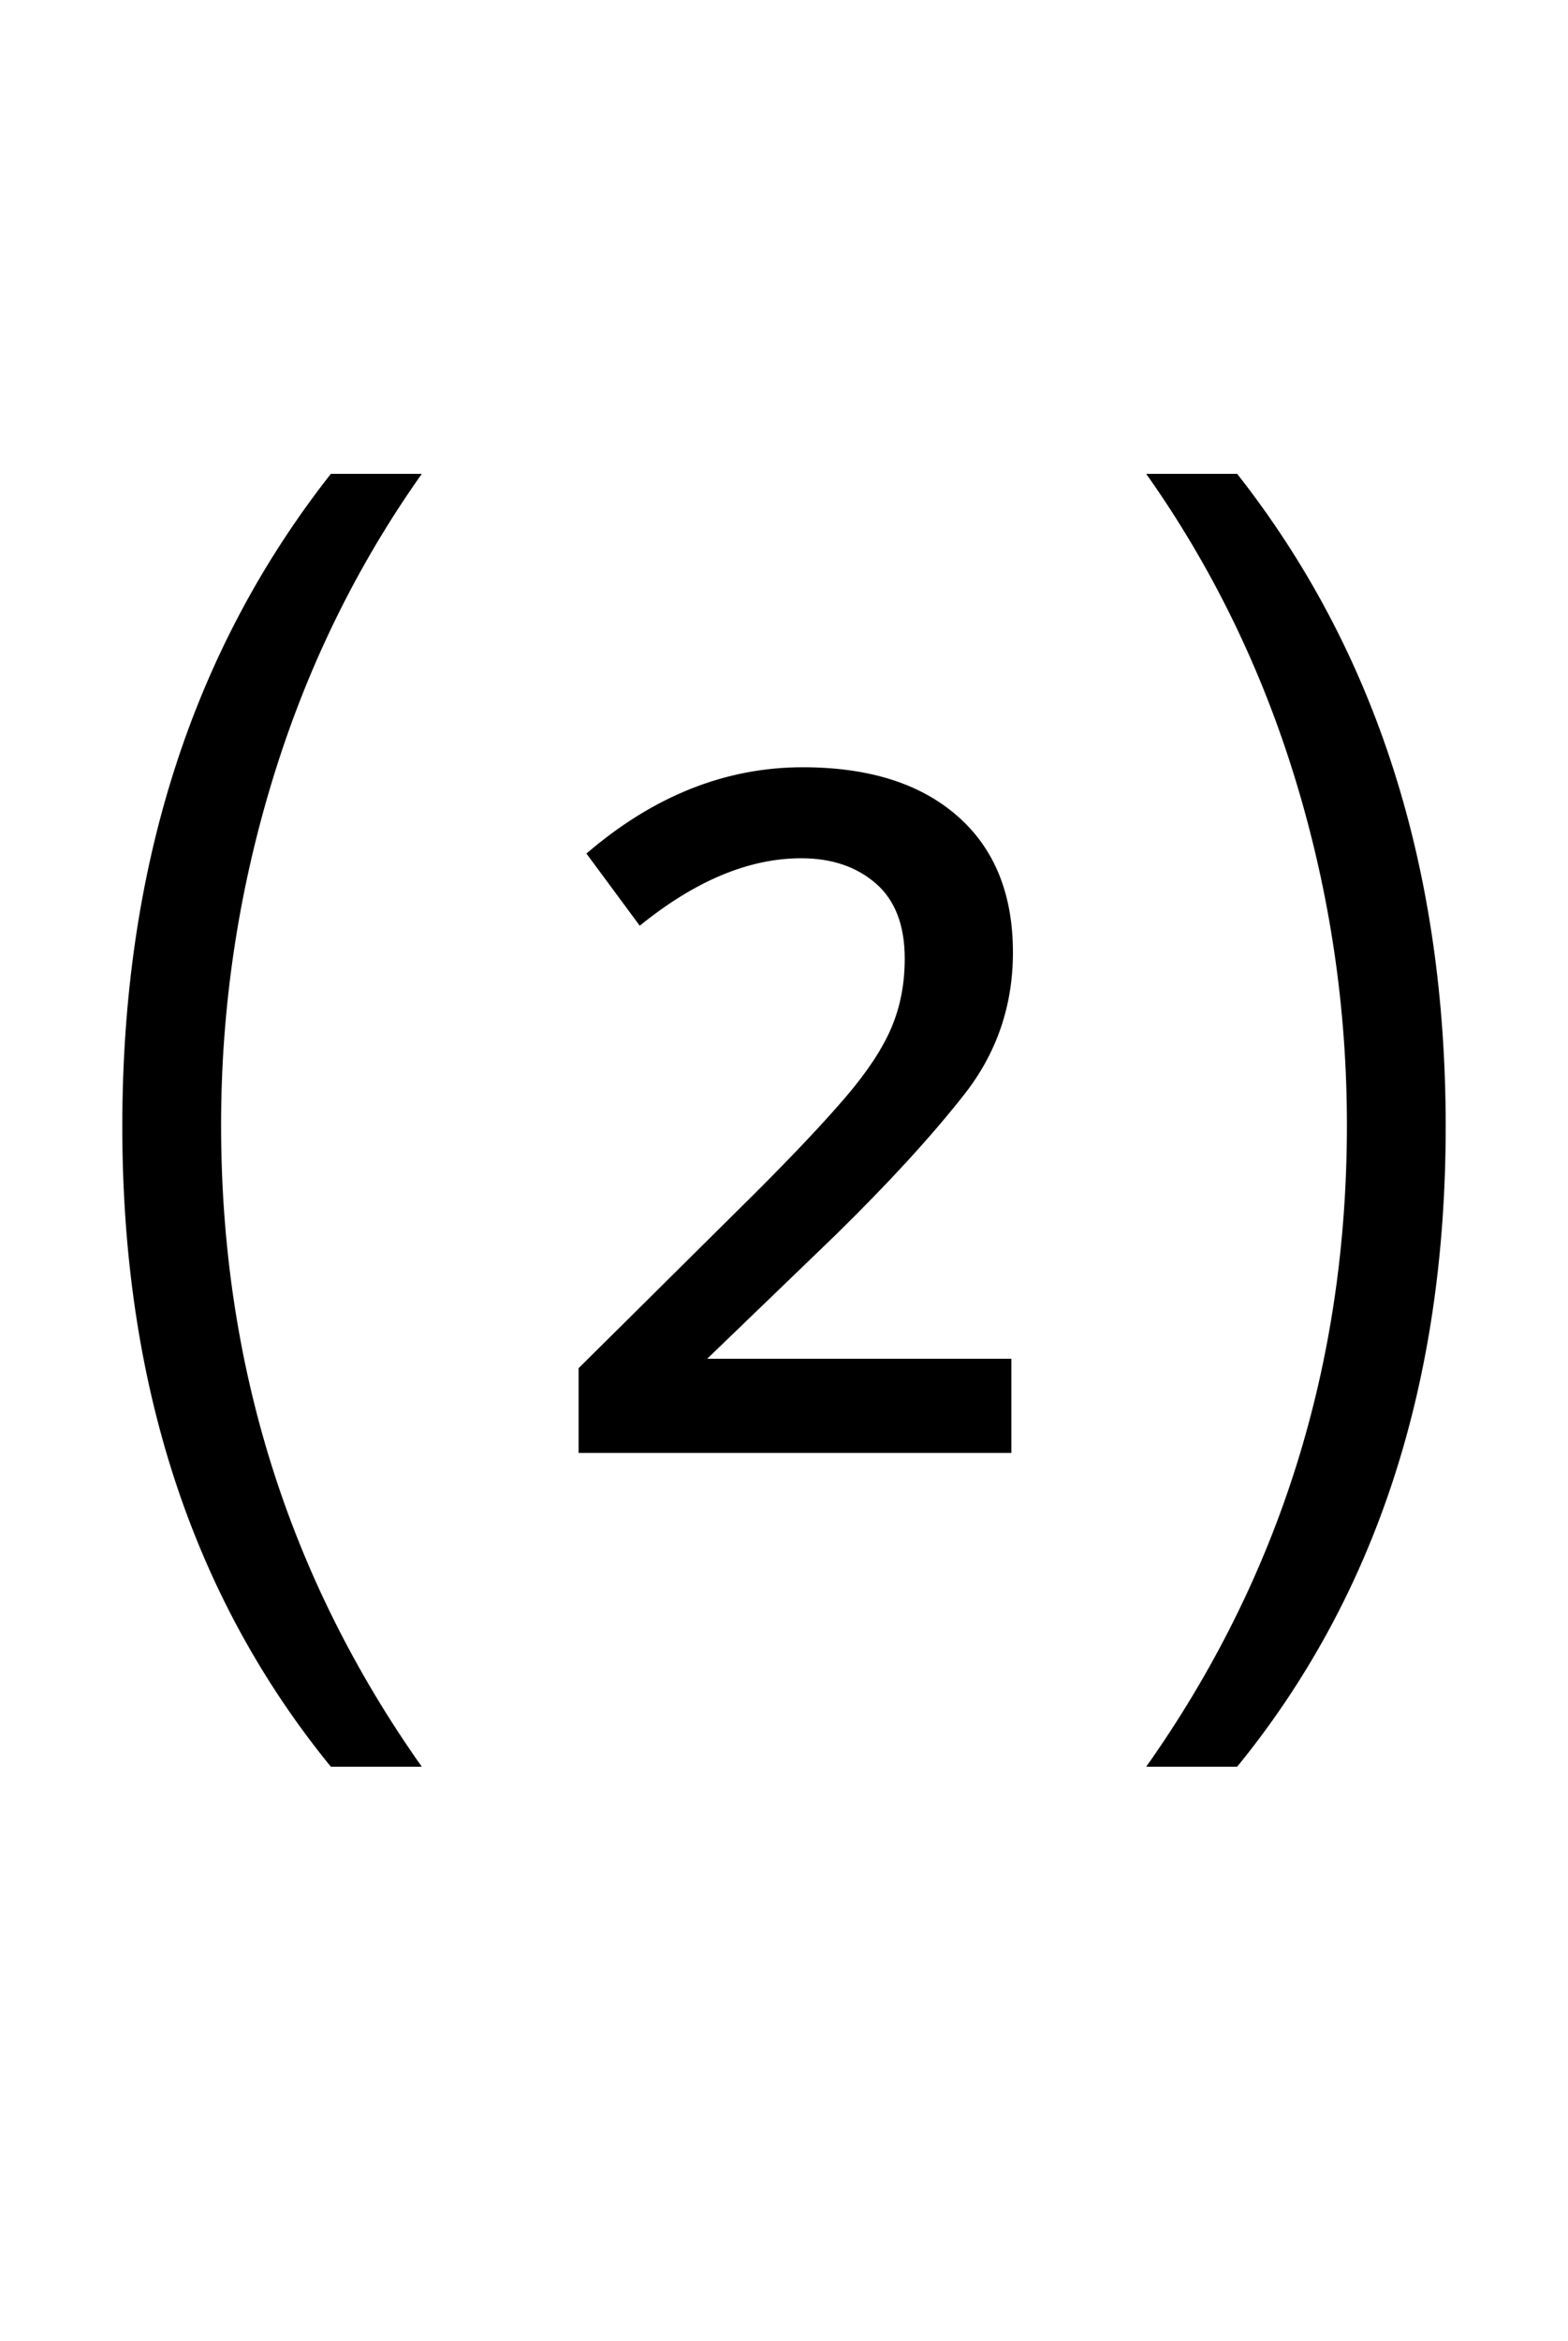 <?xml version="1.0" encoding="UTF-8" standalone="no"?>
<!DOCTYPE svg PUBLIC "-//W3C//DTD SVG 1.1//EN" "http://www.w3.org/Graphics/SVG/1.1/DTD/svg11.dtd">
 <svg xmlns="http://www.w3.org/2000/svg" xmlns:xlink="http://www.w3.org/1999/xlink" width="200" height="298.4"><path fill="black" d="M157.80 225.20L146.20 225.20Q171.80 189 171.80 143.40L171.80 143.40Q171.80 121 165.30 99.60Q158.80 78.20 146.20 60.40L146.20 60.40L157.80 60.40Q184.40 94.20 184.40 143.60L184.40 143.60Q184.40 192.60 157.80 225.20L157.80 225.20ZM53.80 225.20L42.20 225.20Q15.60 192.60 15.60 143.60L15.60 143.60Q15.60 94.20 42.20 60.40L42.20 60.40L53.80 60.40Q41.20 78.20 34.70 99.60Q28.20 121 28.20 143.40L28.20 143.40Q28.20 189 53.80 225.20L53.80 225.20ZM129 185.20L73.80 185.20L73.80 174.40L96.40 152Q103.80 144.60 107.90 139.80Q112 135 113.70 131Q115.40 127 115.40 122.20L115.40 122.20Q115.40 115.80 111.70 112.60Q108 109.40 102.20 109.40L102.20 109.40Q92.20 109.40 81.60 118L81.60 118L74.80 108.80Q87.60 97.80 102.40 97.80L102.40 97.80Q115 97.80 122.10 104Q129.20 110.20 129.20 121.40L129.20 121.40Q129.20 131.60 123 139.50Q116.80 147.40 106.60 157.40L106.60 157.40L90.20 173.20L129 173.20L129 185.20Z"/></svg>